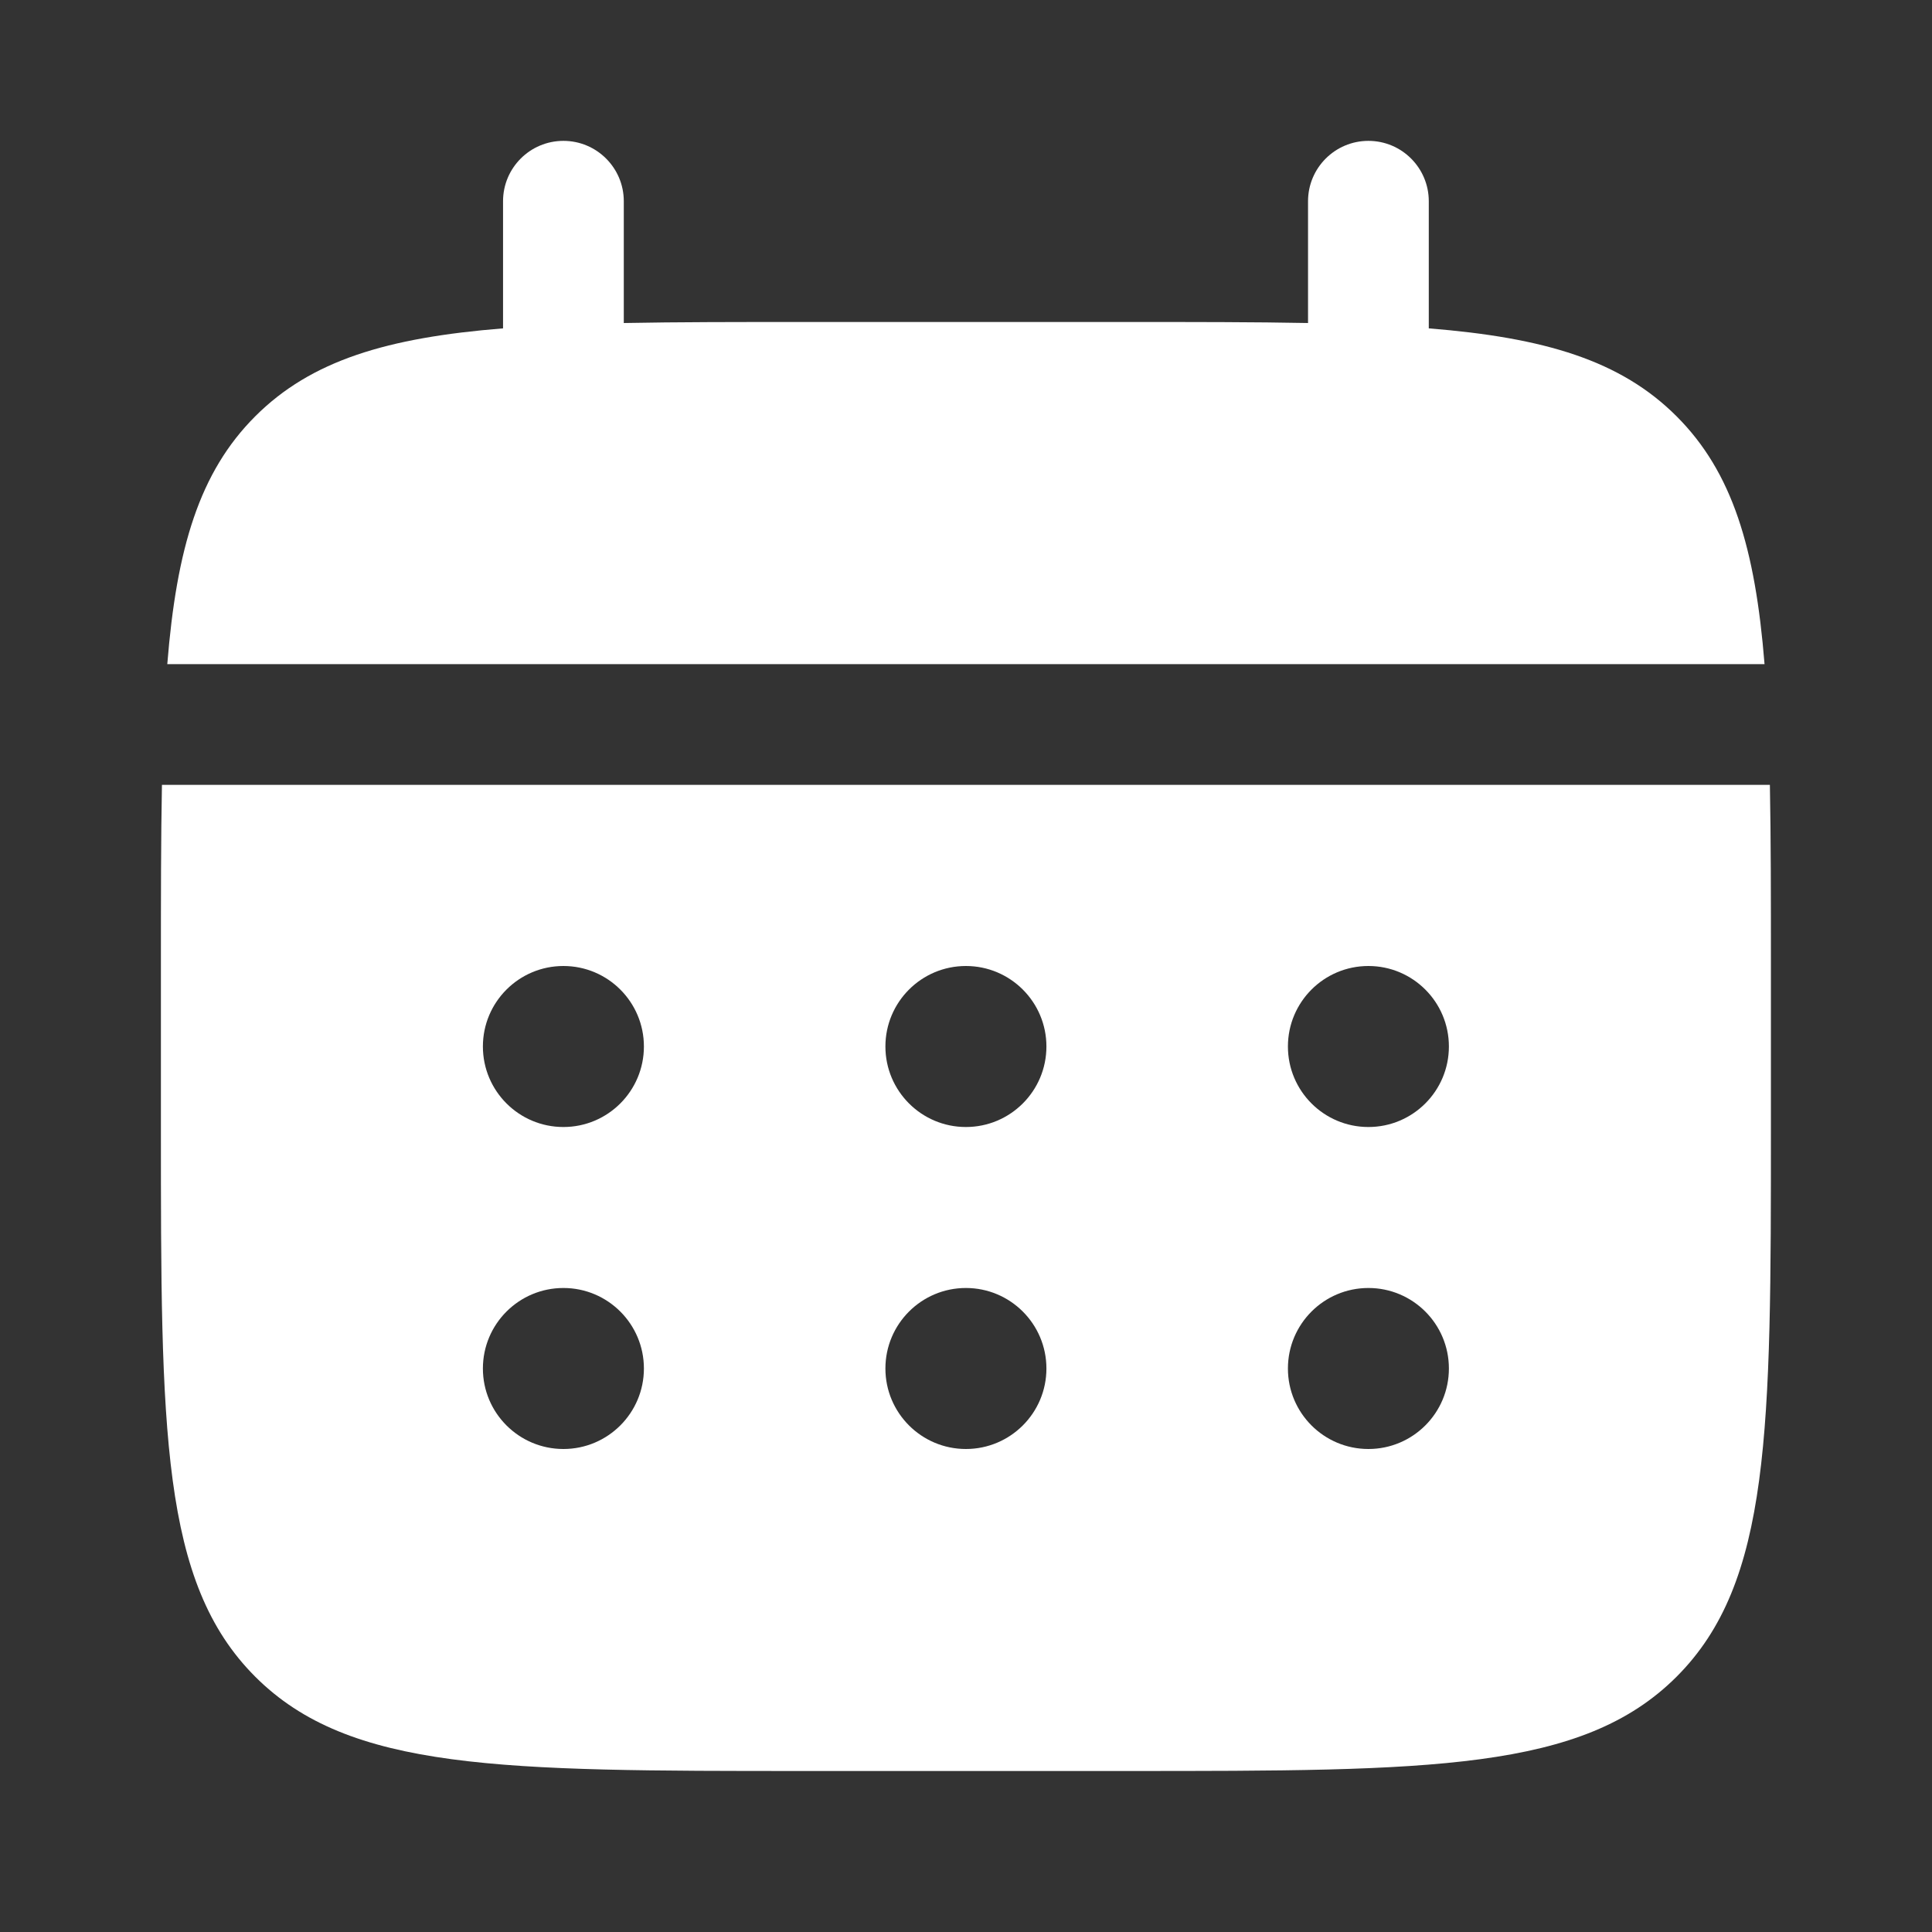 <?xml version="1.0" encoding="UTF-8"?> <svg xmlns="http://www.w3.org/2000/svg" width="56" height="56" viewBox="0 0 56 56" fill="none"><rect x="0" y="0" width="56" height="56" fill="#333333" stroke="none"/><path d="M18.081 5.833C18.081 4.867 17.297 4.083 16.331 4.083C15.364 4.083 14.581 4.867 14.581 5.833V9.518C11.222 9.787 9.018 10.447 7.398 12.067C5.778 13.687 5.118 15.892 4.849 19.25H51.146C50.877 15.892 50.217 13.687 48.597 12.067C46.977 10.447 44.773 9.787 41.414 9.518V5.833C41.414 4.867 40.631 4.083 39.664 4.083C38.698 4.083 37.914 4.867 37.914 5.833V9.363C36.362 9.333 34.622 9.333 32.664 9.333H23.331C21.373 9.333 19.633 9.333 18.081 9.363V5.833Z" fill="white"></path><path fill-rule="evenodd" clip-rule="evenodd" d="M4.664 28C4.664 26.042 4.664 24.302 4.694 22.75H51.301C51.331 24.302 51.331 26.042 51.331 28V32.667C51.331 41.466 51.331 45.866 48.597 48.6C45.863 51.333 41.464 51.333 32.664 51.333H23.331C14.531 51.333 10.131 51.333 7.398 48.6C4.664 45.866 4.664 41.466 4.664 32.667V28ZM39.664 32.667C40.953 32.667 41.997 31.622 41.997 30.333C41.997 29.045 40.953 28 39.664 28C38.375 28 37.331 29.045 37.331 30.333C37.331 31.622 38.375 32.667 39.664 32.667ZM39.664 42C40.953 42 41.997 40.955 41.997 39.667C41.997 38.378 40.953 37.333 39.664 37.333C38.375 37.333 37.331 38.378 37.331 39.667C37.331 40.955 38.375 42 39.664 42ZM30.331 30.333C30.331 31.622 29.286 32.667 27.997 32.667C26.709 32.667 25.664 31.622 25.664 30.333C25.664 29.045 26.709 28 27.997 28C29.286 28 30.331 29.045 30.331 30.333ZM30.331 39.667C30.331 40.955 29.286 42 27.997 42C26.709 42 25.664 40.955 25.664 39.667C25.664 38.378 26.709 37.333 27.997 37.333C29.286 37.333 30.331 38.378 30.331 39.667ZM16.331 32.667C17.619 32.667 18.664 31.622 18.664 30.333C18.664 29.045 17.619 28 16.331 28C15.042 28 13.997 29.045 13.997 30.333C13.997 31.622 15.042 32.667 16.331 32.667ZM16.331 42C17.619 42 18.664 40.955 18.664 39.667C18.664 38.378 17.619 37.333 16.331 37.333C15.042 37.333 13.997 38.378 13.997 39.667C13.997 40.955 15.042 42 16.331 42Z" fill="white"></path></svg> 